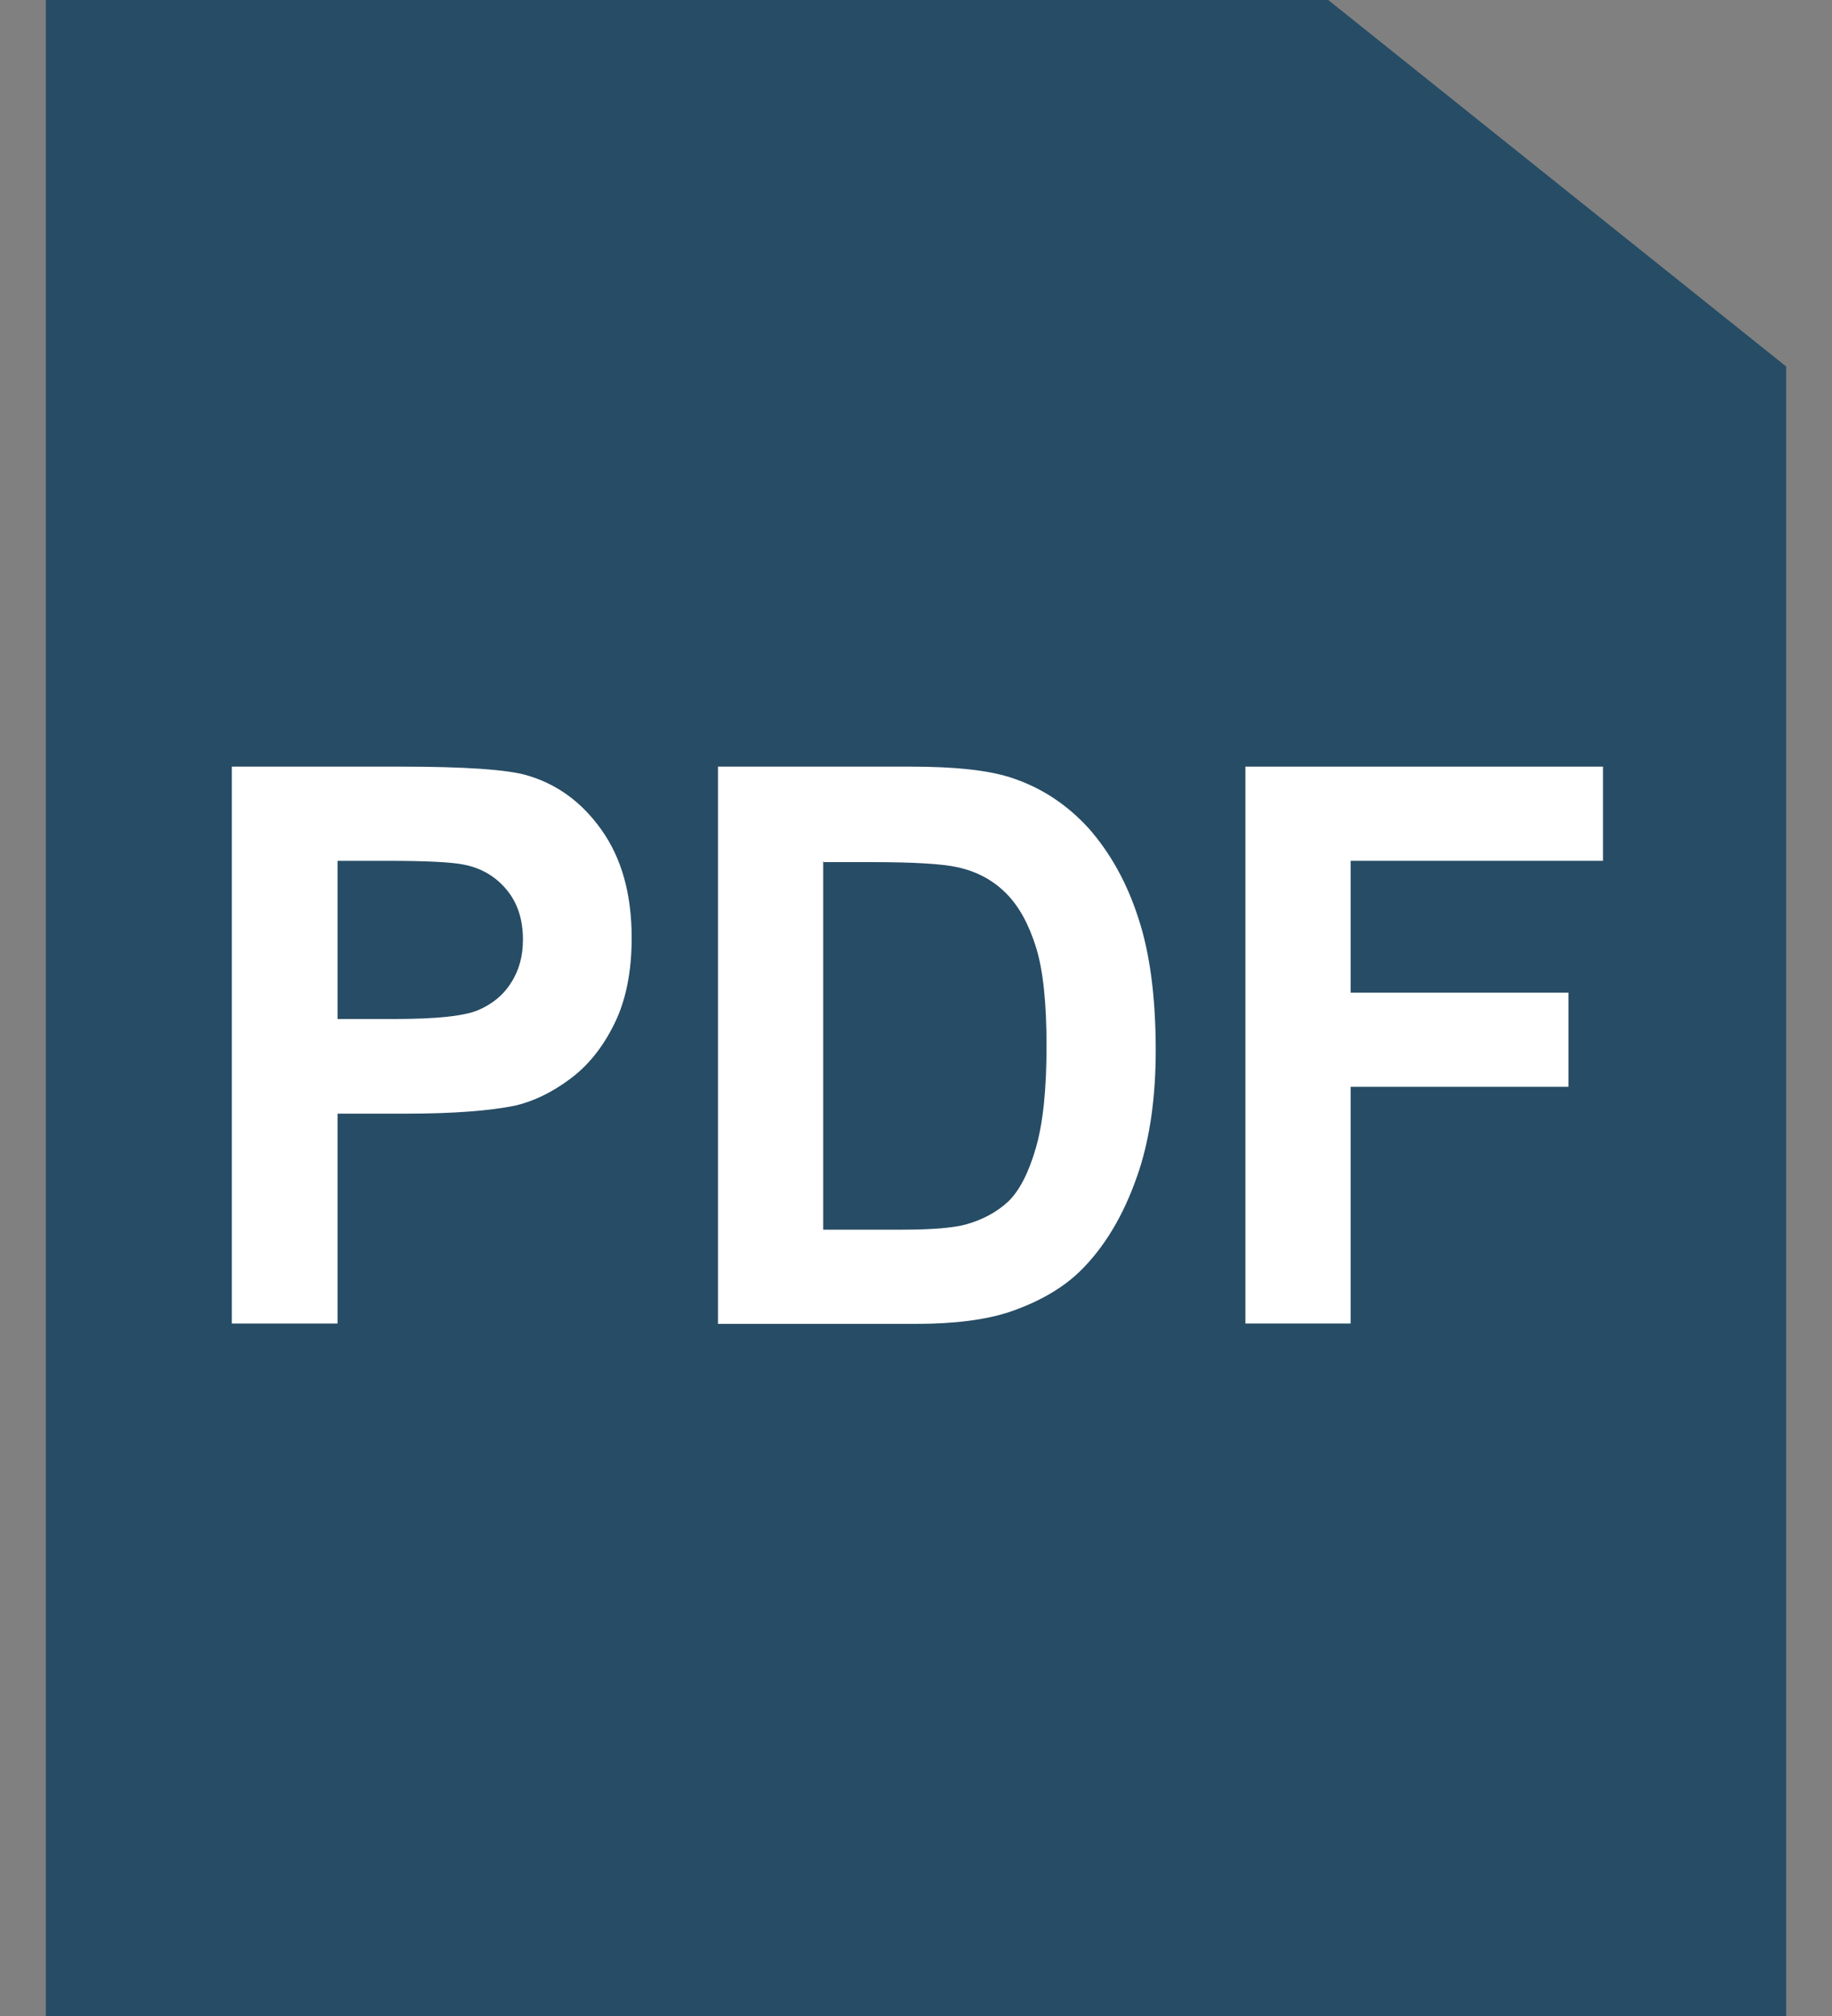 <svg width="20" height="22" viewBox="0 0 20 22" fill="none" xmlns="http://www.w3.org/2000/svg">
<rect x="0" y="0" width="20" height="22" fill="#808080" stroke="none"/>
<path d="M0.5 0H14.5L19.5 4V22H0.5V0Z" fill="#274C65"/>
<path d="M2.531 14.443V8.366H4.378C5.076 8.366 5.532 8.398 5.746 8.459C6.072 8.552 6.347 8.747 6.565 9.054C6.784 9.361 6.896 9.752 6.896 10.236C6.896 10.608 6.831 10.925 6.705 11.176C6.579 11.432 6.417 11.632 6.221 11.776C6.026 11.921 5.826 12.018 5.626 12.065C5.351 12.121 4.955 12.153 4.434 12.153H3.685V14.443H2.536H2.531ZM3.685 9.394V11.12H4.313C4.765 11.12 5.067 11.088 5.221 11.023C5.374 10.957 5.495 10.86 5.579 10.725C5.667 10.59 5.709 10.432 5.709 10.255C5.709 10.031 5.649 9.85 5.528 9.706C5.407 9.562 5.253 9.473 5.067 9.436C4.932 9.408 4.653 9.394 4.239 9.394H3.685Z" fill="white"/>
<path d="M7.838 8.366H9.941C10.416 8.366 10.774 8.403 11.025 8.482C11.36 8.589 11.644 8.775 11.886 9.04C12.123 9.31 12.305 9.636 12.43 10.027C12.556 10.413 12.617 10.892 12.617 11.465C12.617 11.963 12.556 12.395 12.44 12.758C12.296 13.2 12.095 13.559 11.83 13.833C11.63 14.042 11.36 14.201 11.021 14.317C10.765 14.401 10.43 14.447 10.002 14.447H7.838V8.37V8.366ZM8.987 9.394V13.419H9.848C10.169 13.419 10.402 13.4 10.541 13.363C10.727 13.312 10.881 13.228 11.007 13.112C11.128 12.995 11.23 12.8 11.309 12.525C11.388 12.251 11.425 11.883 11.425 11.414C11.425 10.944 11.388 10.585 11.309 10.334C11.23 10.083 11.123 9.887 10.983 9.748C10.844 9.608 10.667 9.51 10.453 9.464C10.29 9.427 9.978 9.408 9.508 9.408H8.992L8.987 9.394Z" fill="white"/>
<path d="M13.596 14.443V8.366H17.5V9.394H14.745V10.832H17.123V11.86H14.745V14.443H13.596Z" fill="white"/>
</svg>
